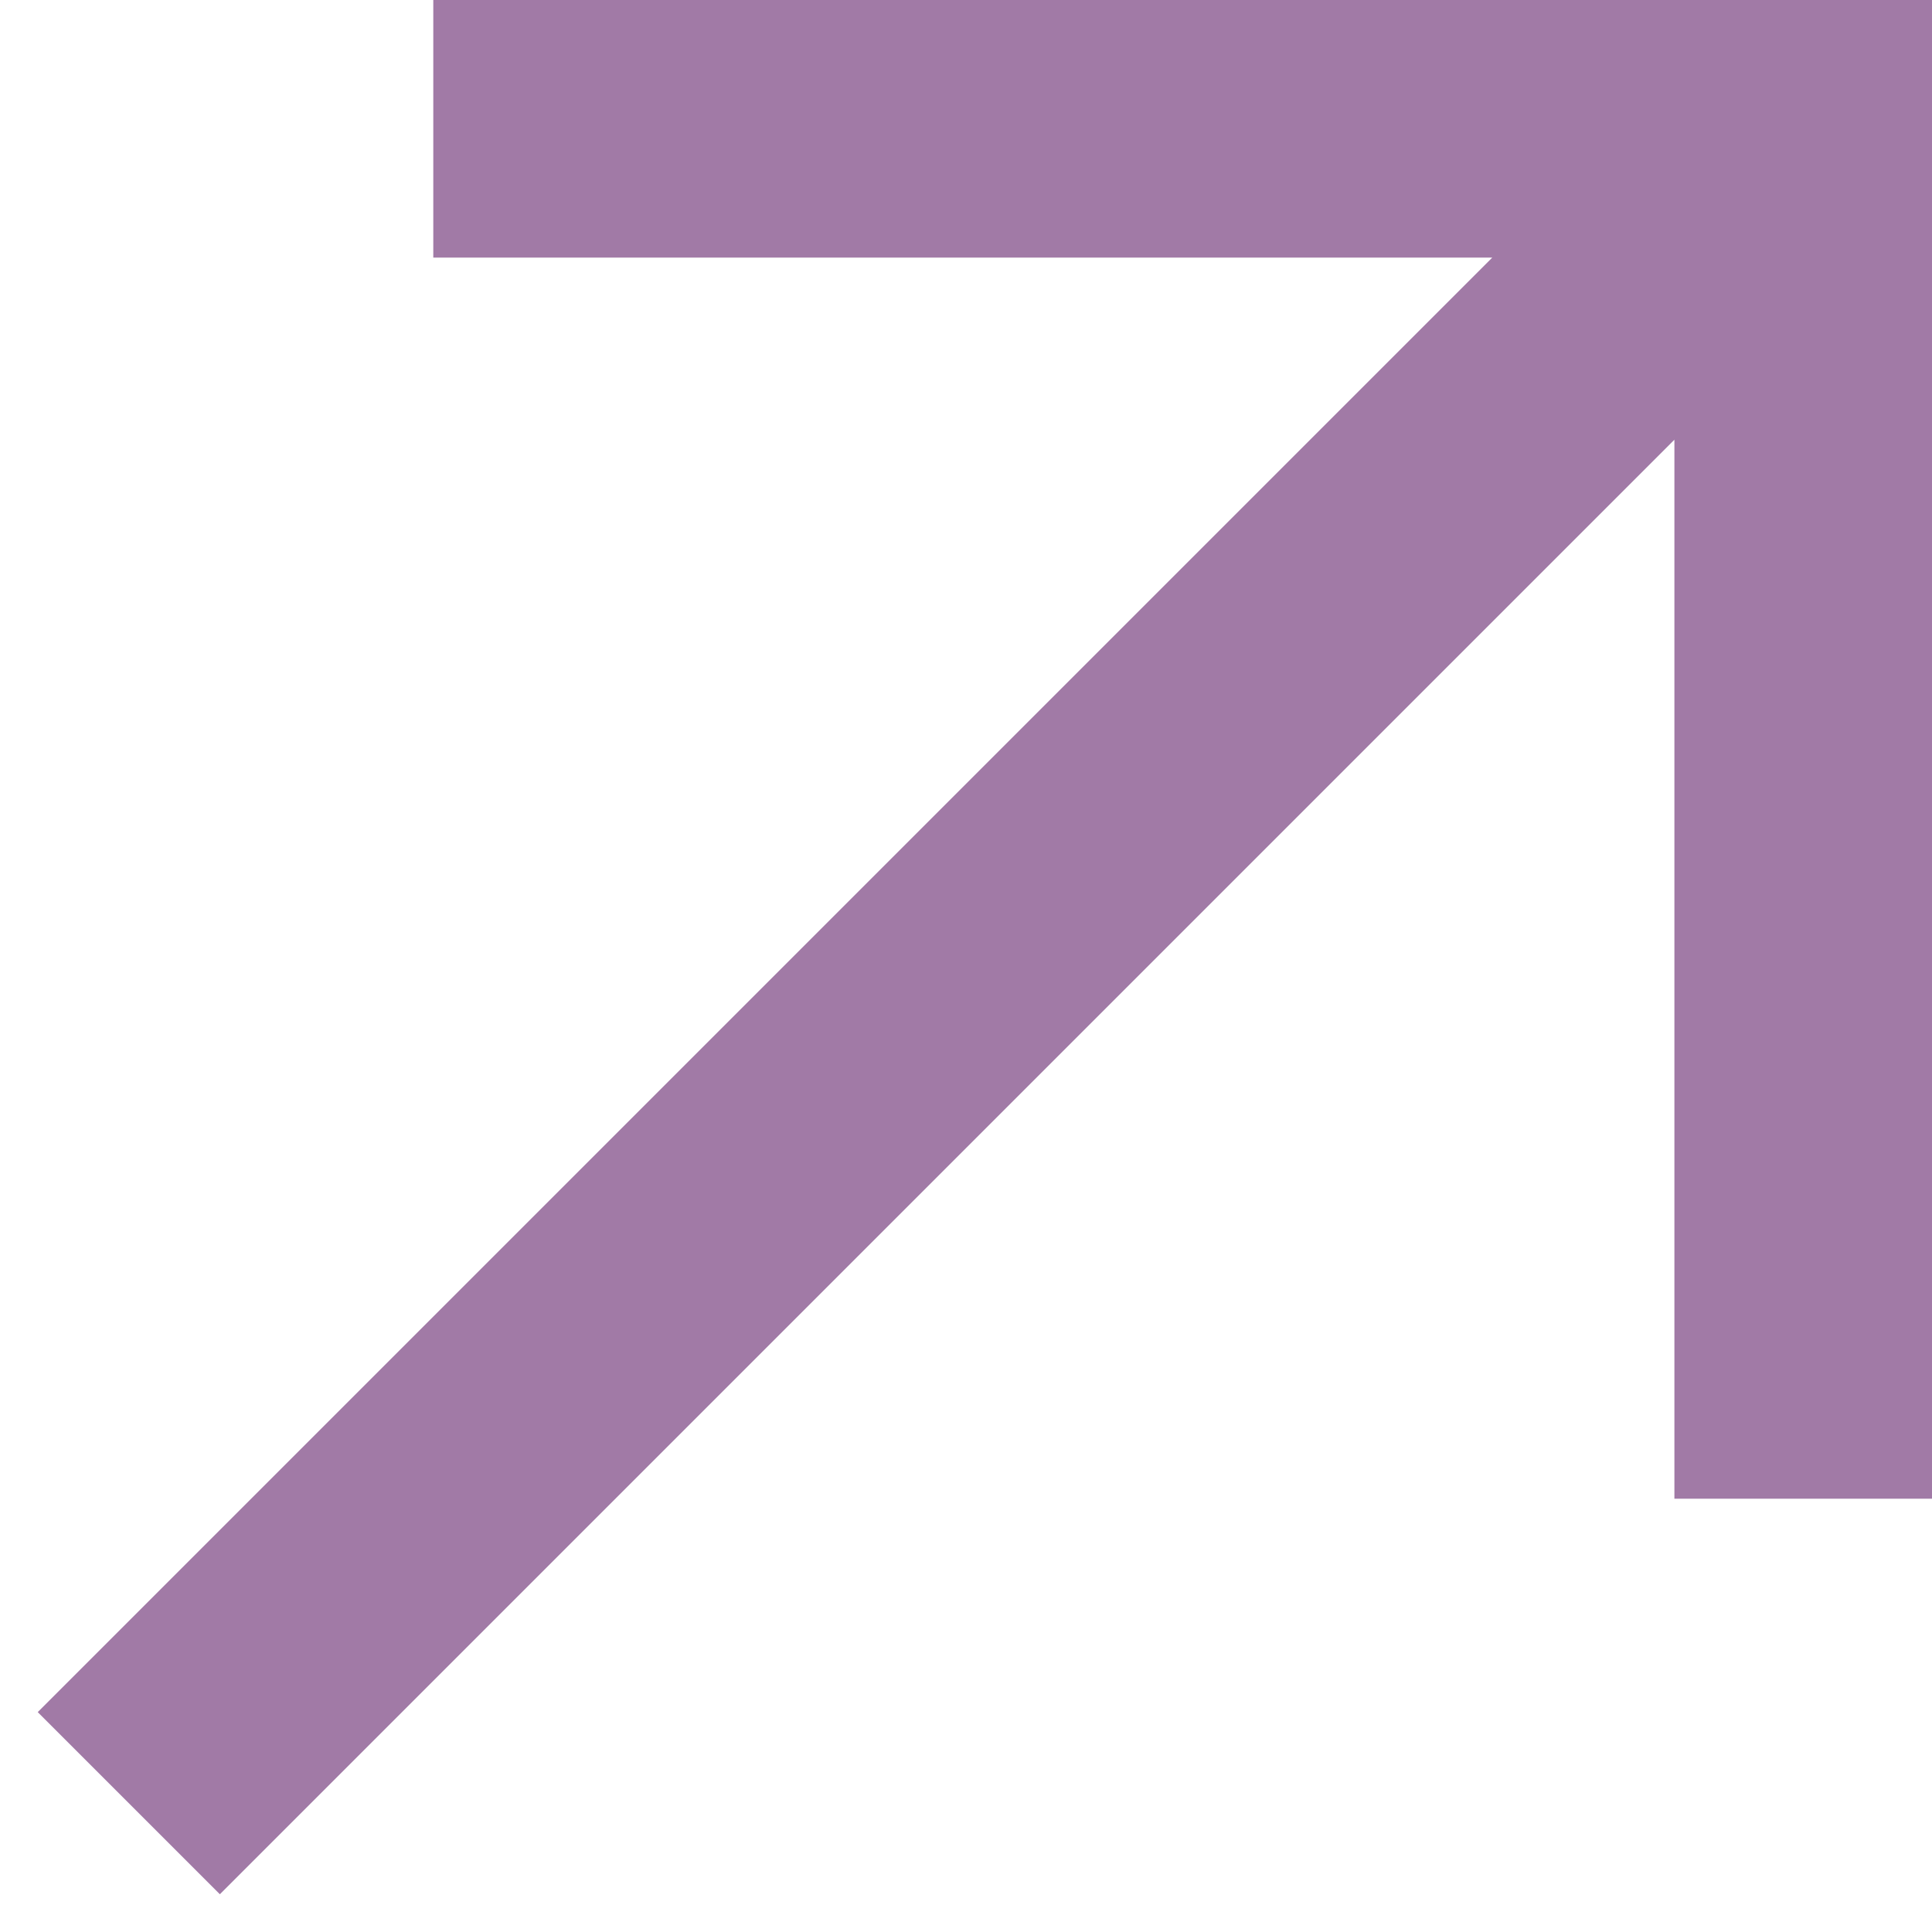 <?xml version="1.0" encoding="UTF-8"?> <svg xmlns="http://www.w3.org/2000/svg" width="15" height="15" viewBox="0 0 15 15" fill="none"> <path fill-rule="evenodd" clip-rule="evenodd" d="M3.364 0H15V11.636H13V3.414L1.707 14.707L0.293 13.293L11.586 2H3.364V0Z" fill="#A17AA6"></path> </svg> 